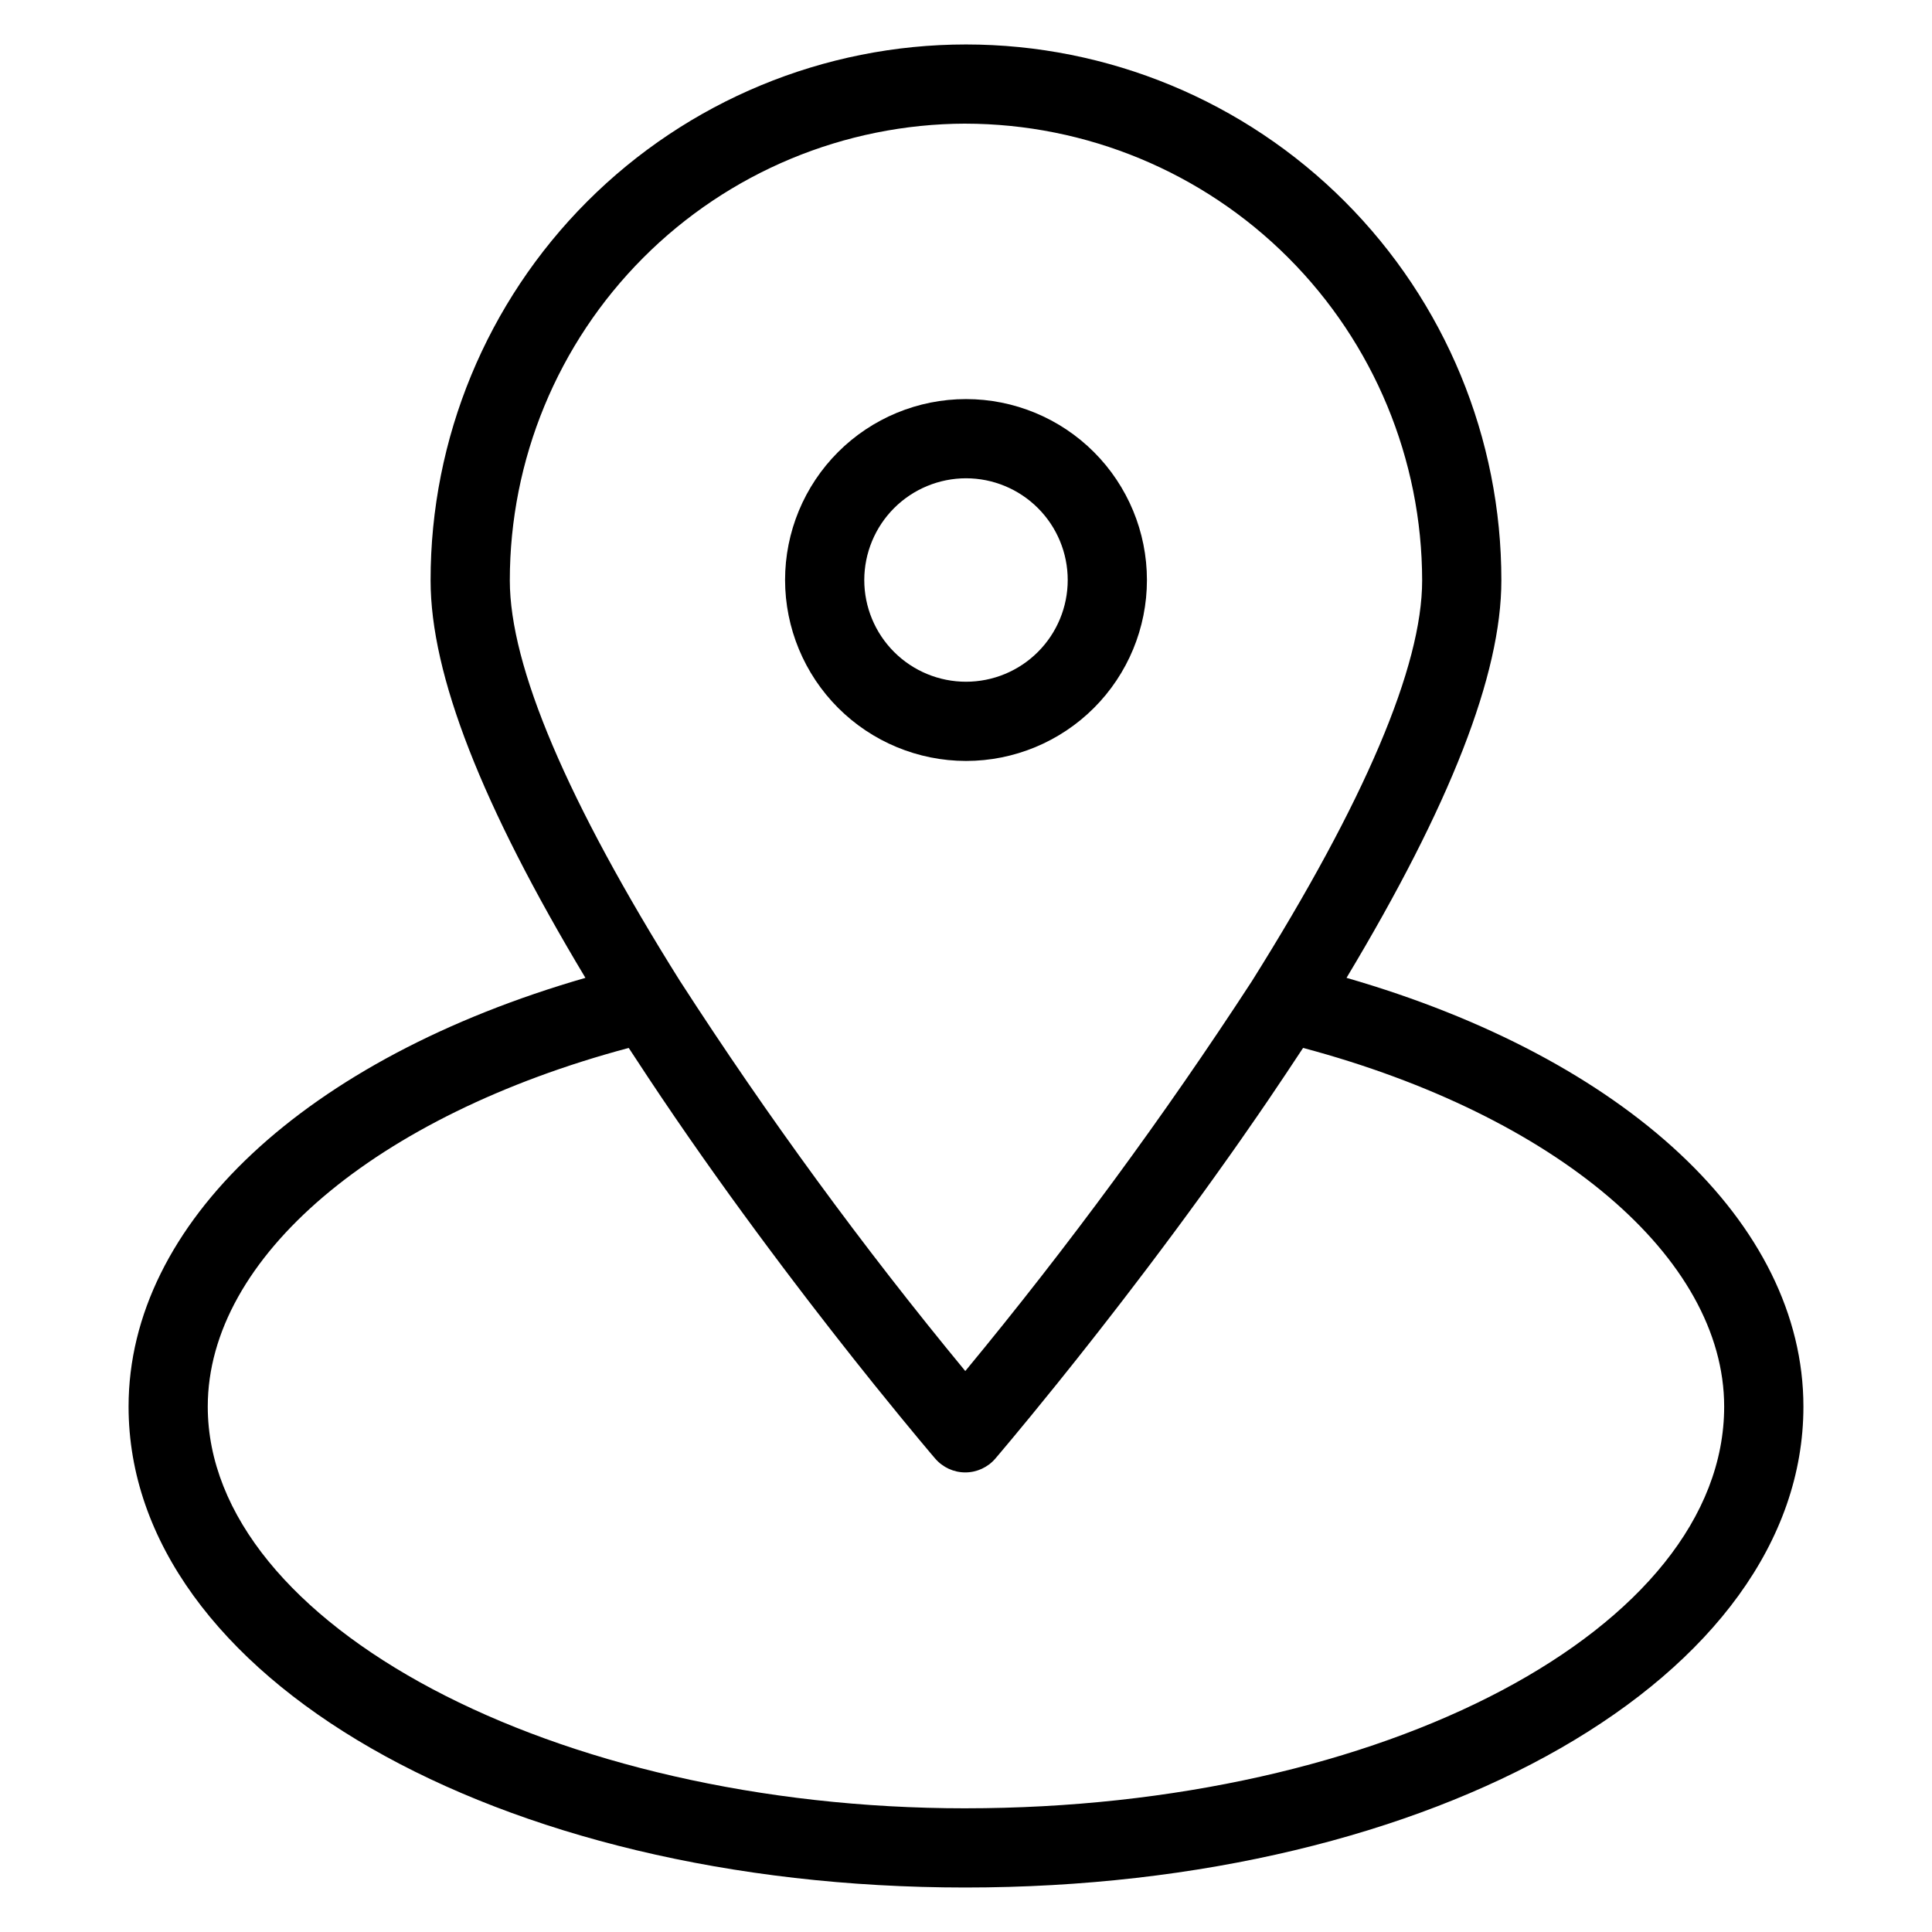 <?xml version="1.0" encoding="UTF-8"?>
<!-- Uploaded to: SVG Repo, www.svgrepo.com, Generator: SVG Repo Mixer Tools -->
<svg fill="#000000" width="800px" height="800px" version="1.1" viewBox="144 144 512 512" xmlns="http://www.w3.org/2000/svg">
 <g>
  <path d="m500.84 403.14c27.473-45.73 41.035-80.359 41.035-105.3 0.047-37.66-14.883-73.793-41.496-100.44-26.609-26.645-62.727-41.617-100.38-41.617-37.66 0-73.773 14.973-100.39 41.617-26.613 26.645-41.543 62.777-41.496 100.44 0 24.938 13.559 59.555 41.031 105.3-74.012 21.34-121.07 65.016-121.07 113.62 0 71.465 97.395 127.45 221.74 127.45 124.55 0 222.11-55.984 222.11-127.45 0-48.605-47.062-92.281-121.08-113.62zm-101.03-226.37c32.102 0.035 62.875 12.805 85.574 35.504 22.695 22.695 35.465 53.469 35.5 85.57 0 22.734-15.199 58.488-45.133 106.19l0.004-0.004c-23.34 35.848-48.695 70.34-75.945 103.31-27.168-32.922-52.391-67.406-75.543-103.27l-0.027-0.031c-29.945-47.742-45.133-83.477-45.133-106.2-0.012-32.051 12.691-62.797 35.32-85.496 22.625-22.695 53.336-35.492 85.383-35.578zm0 446.45c-108.81 0-200.75-48.75-200.75-106.46 0-39.484 44.516-77.141 111.56-95.047 0.512 0.789 1.035 1.562 1.547 2.352 1.188 1.82 2.375 3.629 3.574 5.434 1.176 1.773 2.356 3.539 3.535 5.293 1.227 1.824 2.457 3.633 3.688 5.43 1.172 1.715 2.344 3.414 3.516 5.106 1.238 1.781 2.469 3.547 3.699 5.293 1.176 1.672 2.344 3.32 3.516 4.965 1.238 1.738 2.469 3.457 3.695 5.156 1.113 1.543 2.215 3.059 3.32 4.57 1.289 1.766 2.566 3.512 3.836 5.234 1.016 1.379 2.016 2.719 3.019 4.066 1.309 1.758 2.606 3.496 3.891 5.199 0.918 1.219 1.812 2.398 2.715 3.586 1.324 1.742 2.633 3.465 3.914 5.137 0.797 1.039 1.566 2.031 2.348 3.043 1.344 1.742 2.672 3.457 3.961 5.109 0.602 0.77 1.168 1.492 1.754 2.238 1.414 1.801 2.801 3.57 4.129 5.246 0.363 0.457 0.695 0.871 1.051 1.32 1.477 1.859 2.91 3.652 4.258 5.332l0.367 0.453c9.523 11.832 15.719 19.082 15.887 19.273h0.004c1.992 2.32 4.902 3.66 7.961 3.66 3.062 0 5.973-1.34 7.965-3.66 0.168-0.195 6.43-7.519 16.07-19.48l0.16-0.195c1.367-1.695 2.812-3.508 4.309-5.383l1.074-1.348c1.305-1.645 2.668-3.375 4.055-5.137 0.617-0.785 1.215-1.543 1.844-2.348 1.27-1.621 2.578-3.309 3.902-5.019 0.812-1.051 1.617-2.086 2.449-3.168 1.203-1.566 2.434-3.176 3.672-4.805 1.02-1.34 2.039-2.672 3.082-4.051 1.129-1.496 2.273-3.019 3.426-4.559 1.211-1.617 2.422-3.242 3.656-4.902 1.035-1.398 2.078-2.812 3.125-4.242 1.363-1.855 2.727-3.723 4.106-5.625 0.996-1.375 1.992-2.758 2.992-4.152 1.445-2.012 2.891-4.043 4.34-6.094 0.957-1.352 1.91-2.707 2.863-4.07 1.5-2.141 2.992-4.297 4.488-6.469 0.922-1.344 1.844-2.684 2.766-4.039 1.535-2.258 3.066-4.531 4.586-6.816 0.871-1.309 1.738-2.613 2.606-3.93 0.664-1.004 1.336-1.996 1.992-3.004 67.055 17.906 111.59 55.574 111.59 95.059-0.004 58.691-90.223 106.45-201.12 106.45z"/>
  <path d="m400 345.66c12.715 0 24.91-5.055 33.902-14.047 8.992-8.992 14.047-21.188 14.047-33.902 0-12.719-5.055-24.914-14.047-33.906-8.992-8.992-21.188-14.043-33.902-14.043-12.719 0-24.914 5.051-33.906 14.043-8.992 8.992-14.043 21.188-14.043 33.906 0.016 12.711 5.07 24.898 14.059 33.887 8.988 8.988 21.176 14.047 33.891 14.062zm0-74.906v-0.004c7.148 0 14.004 2.844 19.059 7.898 5.059 5.055 7.898 11.91 7.898 19.062 0 7.148-2.84 14.004-7.898 19.059-5.055 5.059-11.91 7.898-19.059 7.898-7.152 0-14.008-2.84-19.062-7.898-5.055-5.055-7.898-11.91-7.898-19.059 0.012-7.148 2.856-14 7.906-19.055 5.055-5.051 11.906-7.894 19.055-7.906z"/>
 </g>
</svg>